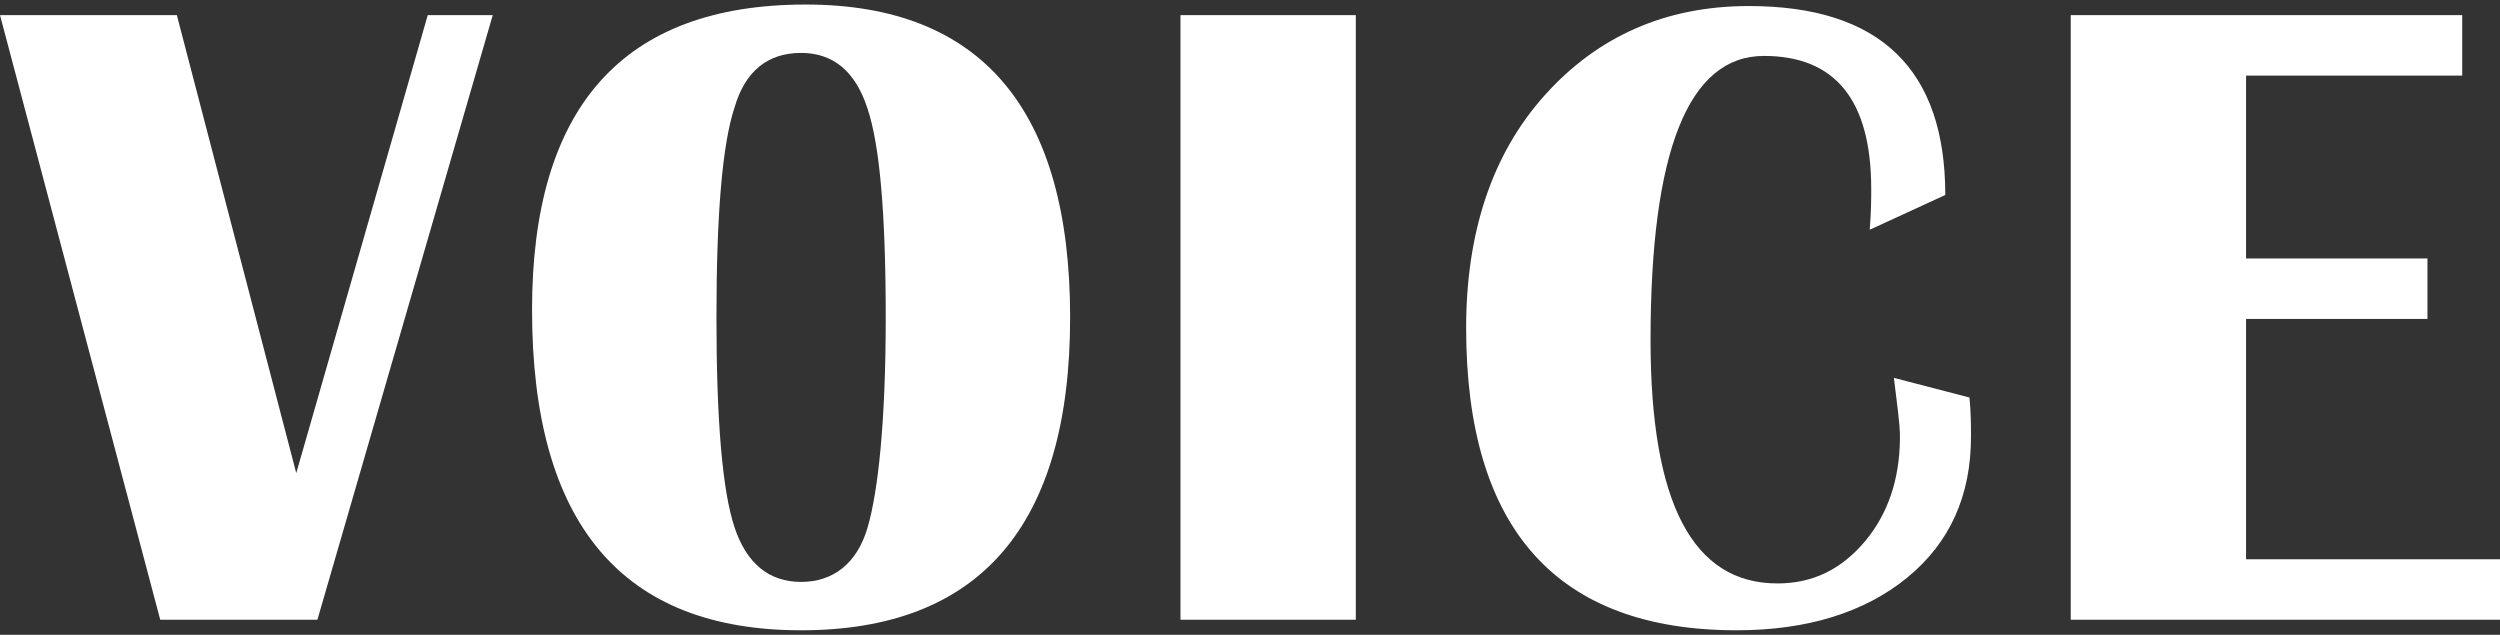 <?xml version="1.0" encoding="utf-8"?>
<!-- Generator: Adobe Illustrator 27.0.0, SVG Export Plug-In . SVG Version: 6.00 Build 0)  -->
<svg version="1.1" id="uuid-e2a94961-f82b-476c-a5b0-dd8034d229b3"
	 xmlns="http://www.w3.org/2000/svg" xmlns:xlink="http://www.w3.org/1999/xlink" x="0px" y="0px" viewBox="0 0 165.4 42"
	 style="enable-background:new 0 0 165.4 42;" xml:space="preserve">
<rect x="0" y="0" width="165.4" height="42" fill="#333333" stroke="none"/>
<style type="text/css">
	.st0{fill:#FFFFFF;}
</style>
<path class="st0" d="M32.6,1L21,41H10.6L0,1h11.7l7.9,30.3L28.3,1H32.6L32.6,1z"/>
<path class="st0" d="M53.3,0.3c11.6,0,17.5,6.9,17.5,20.7S64.8,41.7,53,41.7s-17.8-7-17.8-21.2C35.2,7.1,41.2,0.3,53.3,0.3z M53,3.5
	c-2.2,0-3.7,1.2-4.4,3.6c-0.8,2.4-1.2,7-1.2,13.9s0.4,11.5,1.2,13.9c0.8,2.4,2.3,3.6,4.4,3.6s3.7-1.2,4.4-3.6s1.2-7,1.2-13.9
	S58.2,9.6,57.4,7.2C56.6,4.7,55.1,3.5,53,3.5z"/>
<path class="st0" d="M89.7,1v40H78.1V1H89.7z"/>
<path class="st0" d="M125.3,25l5,1.3c0.1,1,0.1,1.9,0.1,2.6c0,3.9-1.4,7-4.2,9.3c-2.8,2.3-6.6,3.5-11.3,3.5C103,41.7,97,35,97,21.7
	c0-6.3,1.7-11.5,5.2-15.4c3.5-3.9,8-5.9,13.5-5.9c8.7,0,13,4.2,13,12.5l-5,2.3c0.1-1.2,0.1-2.1,0.1-2.7c0-5.9-2.4-8.8-7.1-8.8
	c-5,0-7.5,6.3-7.5,18.8c0,10.8,2.8,16.1,8.4,16.1c2.3,0,4.2-0.9,5.8-2.8c1.5-1.8,2.3-4.1,2.3-6.9C125.7,28,125.5,26.7,125.3,25
	L125.3,25z"/>
<path class="st0" d="M162.9,1v4h-14.3v12.1h12v4h-12V37h16.8v4H137V1H162.9L162.9,1z"/>
</svg>
